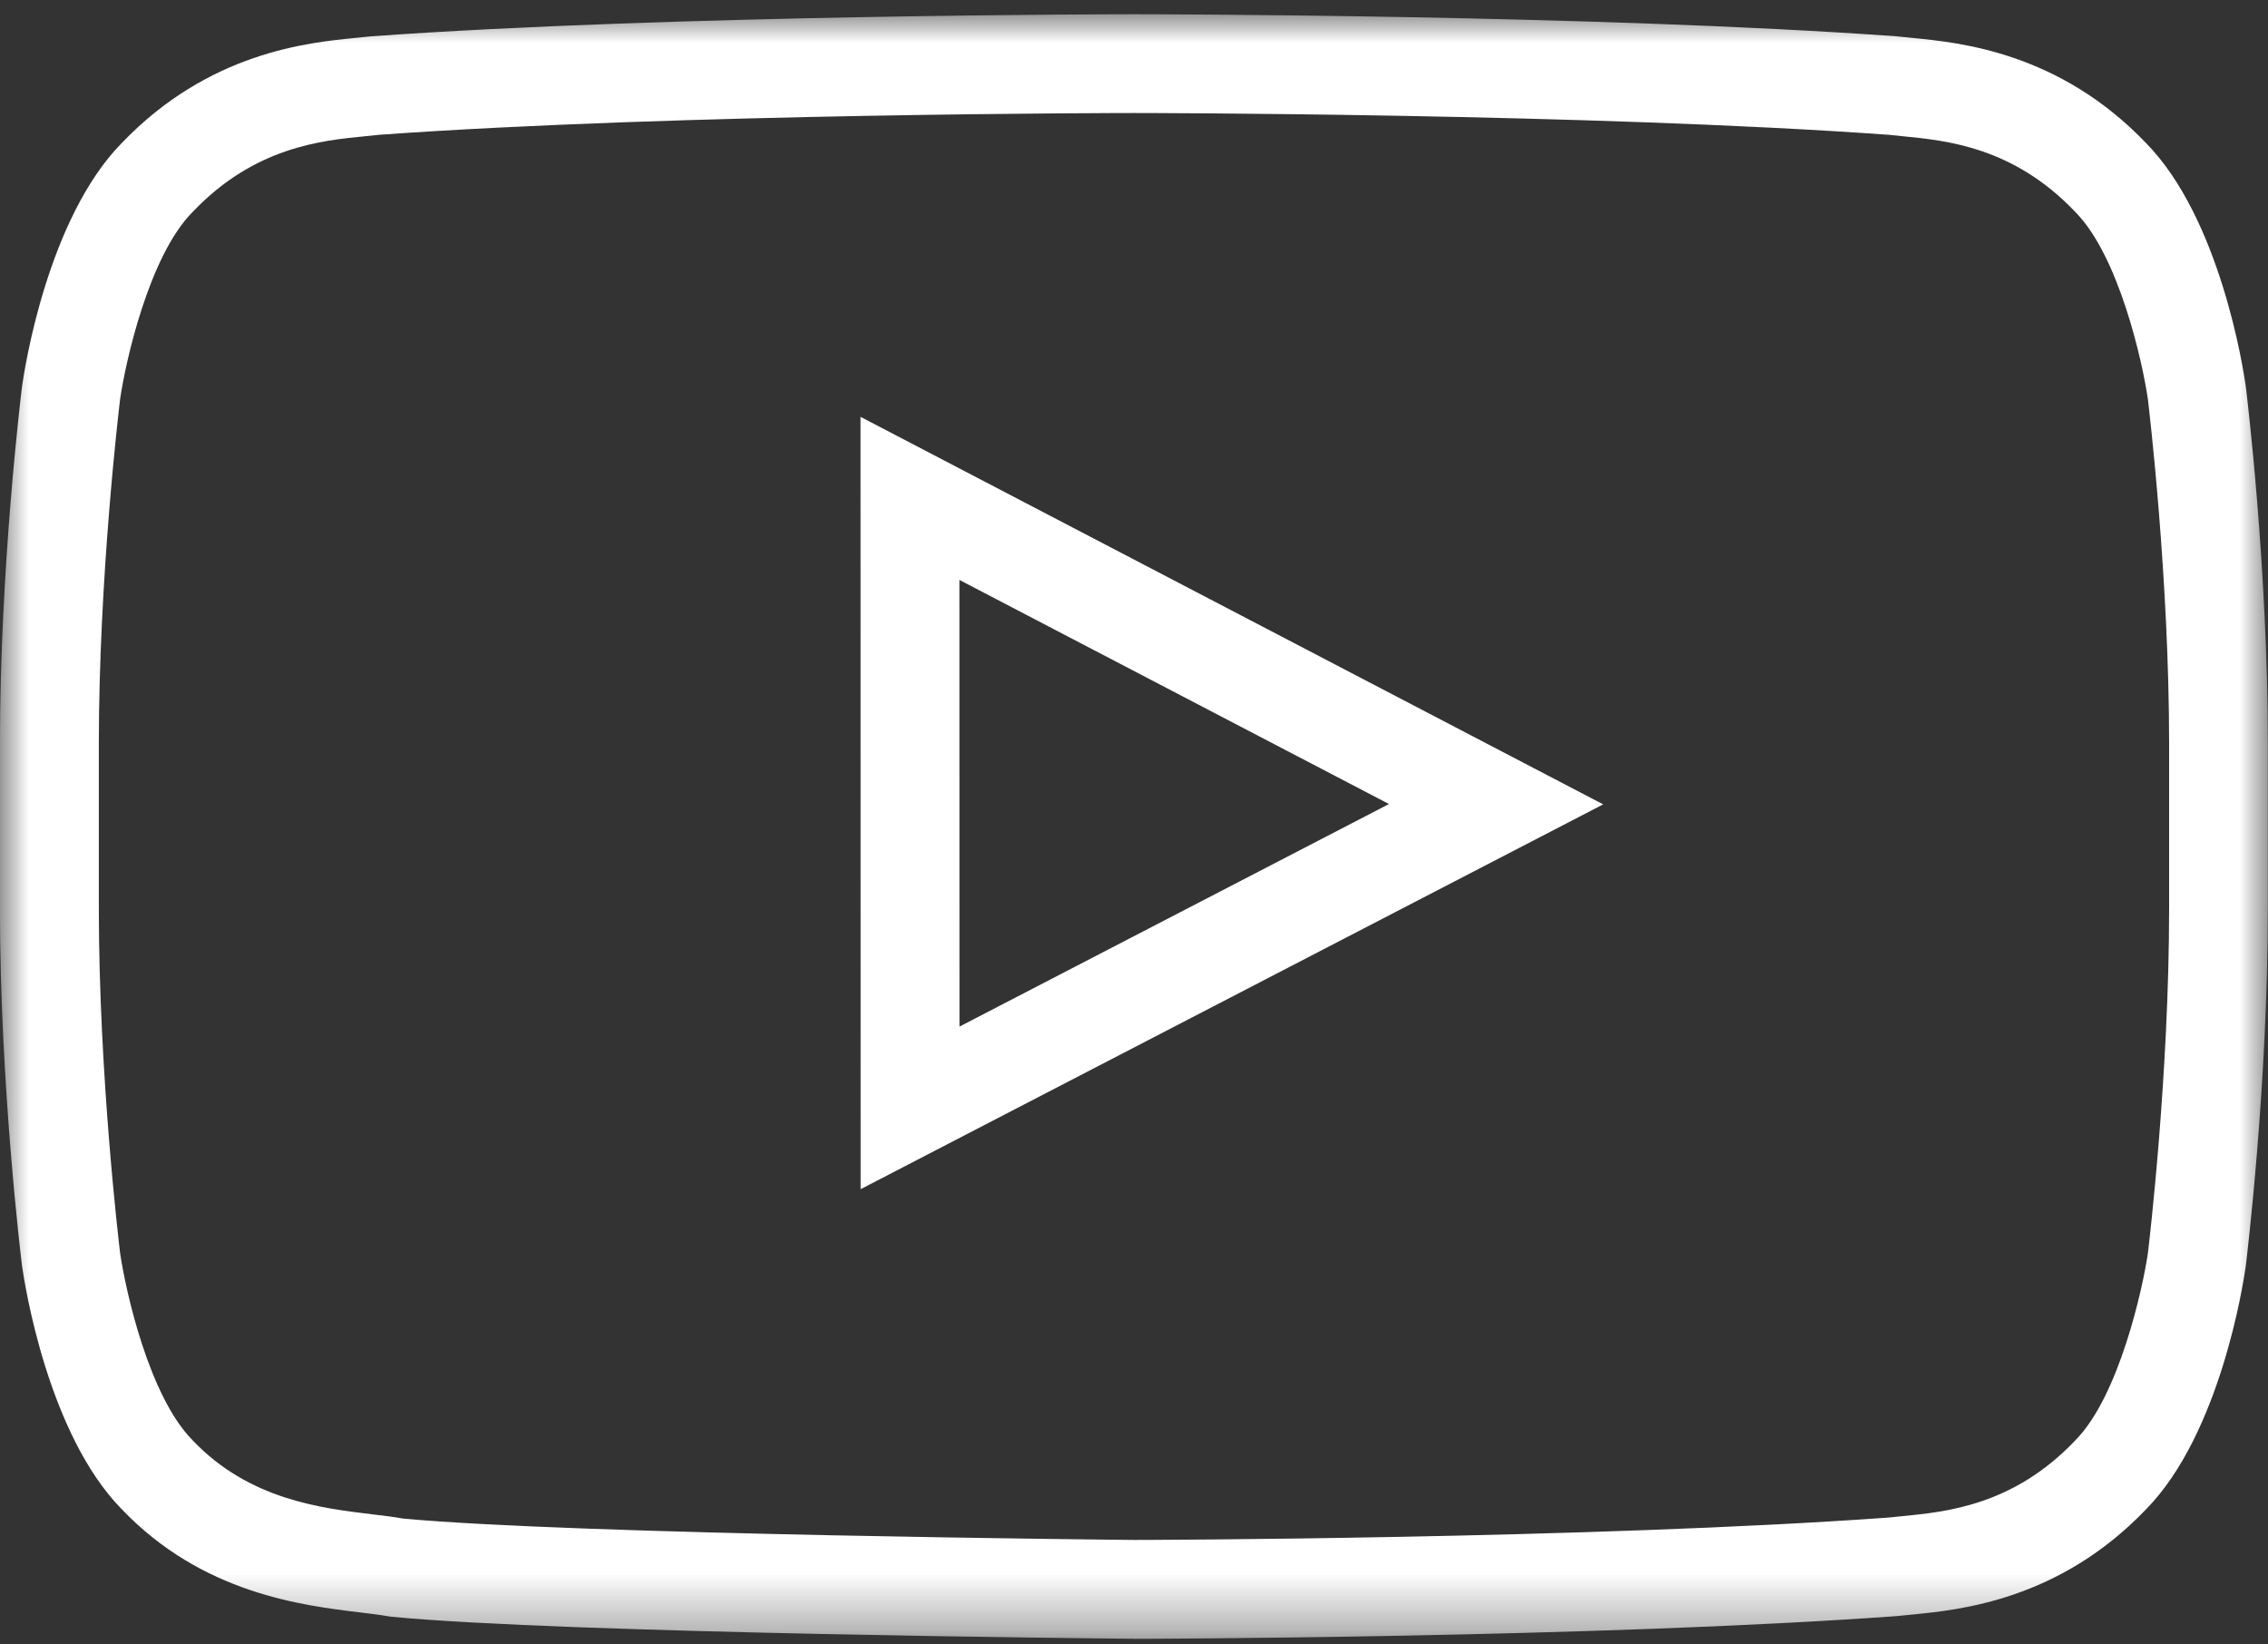 <svg height="29" viewBox="0 0 40 29" width="40" xmlns="http://www.w3.org/2000/svg" xmlns:xlink="http://www.w3.org/1999/xlink"><rect x="0" y="0" width="40" height="29" fill="#333333" stroke="none"/><mask id="a" fill="#fff"><path d="m0 0h40v28.651h-40z" fill="#fff" fill-rule="evenodd"/></mask><path d="m16.921 9.977.001 7.877 7.575-3.925zm-1.742 10.744-.002-13.62 13.098 6.834zm-8.067 5.809c3.03.284 12.797.376 12.896.377.071-0 8.041-.016 13.302-.395.074-.009.155-.017.244-.025.778-.076 1.954-.19 3.041-1.329l.01-.011c.768-.777 1.188-2.681 1.277-3.299.021-.173.374-3.148.374-6.077v-2.902c0-2.93-.353-5.897-.374-6.077-.096-.663-.51-2.523-1.277-3.3l-.01-.011c-1.087-1.139-2.263-1.253-3.041-1.329-.088-.009-.17-.017-.244-.025-5.26-.379-13.222-.384-13.302-.384h-.017c-.08 0-8.041.005-13.302.384-.074.009-.155.017-.244.025-.778.076-1.953.19-3.041 1.329l-.01.01c-.767.777-1.18 2.637-1.276 3.3-.021.176-.375 3.149-.375 6.077v2.902c0 2.927.354 5.9.375 6.076.096.661.508 2.523 1.276 3.3l.01.011c.991 1.037 2.25 1.189 3.17 1.299.192.023.374.045.538.074zm12.889 2.12c-.417-.004-10.029-.095-13.092-.388l-.078-.011c-.117-.022-.279-.041-.466-.064-1.046-.126-2.796-.336-4.217-1.821-1.307-1.33-1.715-3.984-1.758-4.282l-.002-.015c-.016-.129-.389-3.185-.389-6.298v-2.902c0-3.114.373-6.17.389-6.299l.002-.015c.042-.299.45-2.953 1.757-4.282 1.534-1.603 3.286-1.773 4.129-1.855.083-.008.159-.015.227-.023l.04-.004c5.323-.385 13.366-.39 13.447-.39h.017c.081 0 8.124.004 13.447.39l.04.004c.068.008.144.015.227.023.843.082 2.595.252 4.128 1.855 1.307 1.33 1.716 3.983 1.758 4.282l.002.016c.016.129.388 3.185.388 6.298v2.902c0 3.113-.373 6.169-.388 6.298l-.002.016c-.042.299-.451 2.952-1.758 4.282-1.534 1.603-3.286 1.774-4.128 1.856-.083.008-.159.015-.227.023l-.041.004c-5.323.385-13.373.401-13.454.401z" fill="#fff" fill-rule="evenodd" mask="url(#a)" transform="translate(0 .25)"/></svg>